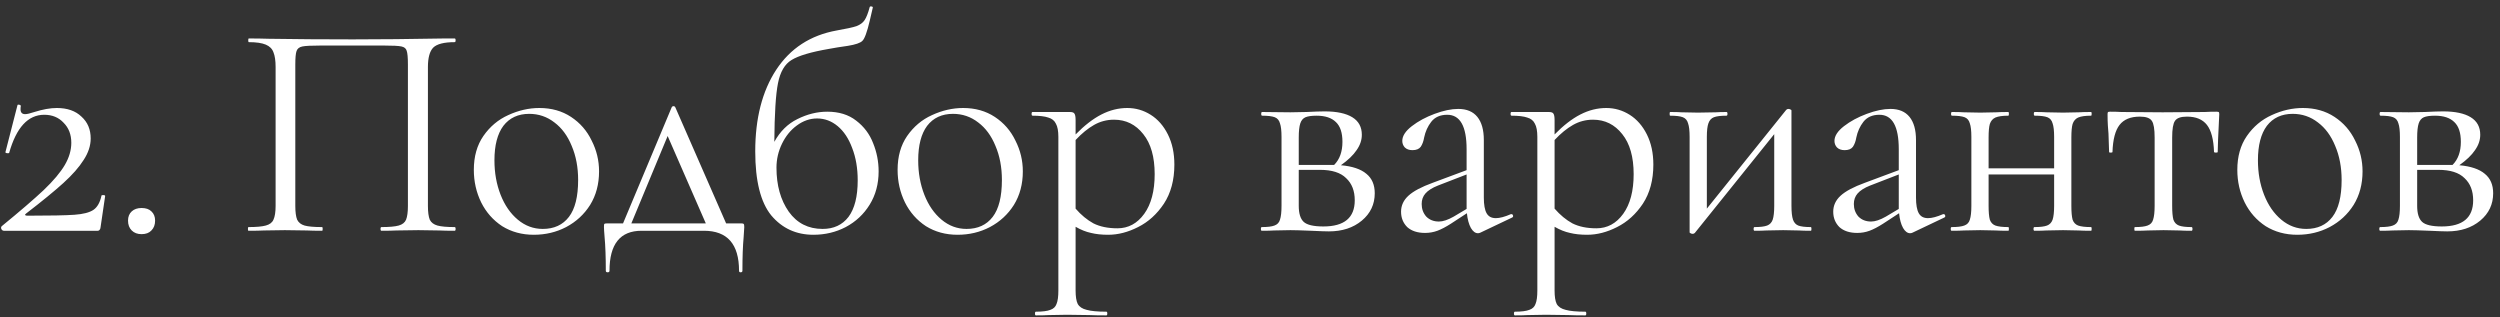 <?xml version="1.0" encoding="UTF-8"?> <svg xmlns="http://www.w3.org/2000/svg" width="260" height="33" viewBox="0 0 260 33" fill="none"><rect x="0" y="0" width="260" height="33" fill="#333333" stroke="none"/> <path d="M0.184 23.52C2.061 21.984 3.512 20.736 4.536 19.776C5.56 18.795 6.296 17.92 6.744 17.152C7.192 16.384 7.416 15.616 7.416 14.848C7.416 13.995 7.149 13.301 6.616 12.768C6.104 12.213 5.432 11.936 4.6 11.936C2.915 11.936 1.699 13.259 0.952 15.904C0.952 15.925 0.909 15.936 0.824 15.936C0.632 15.936 0.547 15.893 0.568 15.808L1.816 10.944C1.816 10.901 1.859 10.88 1.944 10.88C2.008 10.88 2.061 10.901 2.104 10.944C2.168 10.965 2.189 10.987 2.168 11.008C2.147 11.093 2.136 11.211 2.136 11.36C2.136 11.701 2.296 11.872 2.616 11.872C2.808 11.872 3.128 11.797 3.576 11.648C4.451 11.371 5.229 11.232 5.912 11.232C7 11.232 7.853 11.531 8.472 12.128C9.112 12.704 9.432 13.461 9.432 14.4C9.432 15.147 9.187 15.893 8.696 16.64C8.227 17.387 7.523 18.187 6.584 19.04C5.667 19.872 4.376 20.928 2.712 22.208C2.627 22.272 2.595 22.325 2.616 22.368C2.659 22.411 2.733 22.432 2.84 22.432C5.187 22.432 6.819 22.4 7.736 22.336C8.653 22.272 9.315 22.101 9.72 21.824C10.125 21.547 10.403 21.056 10.552 20.352C10.552 20.309 10.605 20.288 10.712 20.288C10.861 20.288 10.936 20.32 10.936 20.384L10.456 23.648C10.456 23.733 10.424 23.819 10.36 23.904C10.317 23.968 10.253 24 10.168 24H0.408C0.301 24 0.216 23.947 0.152 23.84C0.088 23.712 0.099 23.605 0.184 23.52ZM14.723 24.352C14.296 24.352 13.955 24.224 13.699 23.968C13.443 23.712 13.315 23.371 13.315 22.944C13.315 22.539 13.443 22.219 13.699 21.984C13.955 21.749 14.296 21.632 14.723 21.632C15.171 21.632 15.512 21.749 15.747 21.984C16.003 22.219 16.131 22.539 16.131 22.944C16.131 23.371 16.003 23.712 15.747 23.968C15.512 24.224 15.171 24.352 14.723 24.352ZM47.288 23.616C47.352 23.616 47.383 23.68 47.383 23.808C47.383 23.936 47.352 24 47.288 24C46.605 24 46.072 23.989 45.688 23.968L43.511 23.936L41.239 23.968C40.855 23.989 40.333 24 39.672 24C39.608 24 39.575 23.936 39.575 23.808C39.575 23.68 39.608 23.616 39.672 23.616C40.482 23.616 41.08 23.563 41.464 23.456C41.847 23.349 42.103 23.147 42.231 22.848C42.359 22.528 42.423 22.048 42.423 21.408V6.72C42.423 5.995 42.381 5.515 42.295 5.28C42.231 5.045 42.05 4.896 41.752 4.832C41.453 4.768 40.845 4.736 39.928 4.736H33.367C32.407 4.736 31.767 4.768 31.448 4.832C31.128 4.896 30.925 5.056 30.84 5.312C30.754 5.547 30.712 6.016 30.712 6.72V21.408C30.712 22.048 30.776 22.528 30.904 22.848C31.053 23.147 31.309 23.349 31.672 23.456C32.056 23.563 32.663 23.616 33.495 23.616C33.538 23.616 33.559 23.68 33.559 23.808C33.559 23.936 33.538 24 33.495 24C32.834 24 32.312 23.989 31.927 23.968L29.623 23.936L27.448 23.968C27.064 23.989 26.53 24 25.848 24C25.805 24 25.784 23.936 25.784 23.808C25.784 23.68 25.805 23.616 25.848 23.616C26.658 23.616 27.256 23.563 27.64 23.456C28.045 23.349 28.311 23.147 28.439 22.848C28.589 22.528 28.663 22.048 28.663 21.408V6.976C28.663 6.315 28.589 5.803 28.439 5.44C28.311 5.077 28.045 4.811 27.64 4.64C27.234 4.469 26.648 4.384 25.88 4.384C25.837 4.384 25.816 4.32 25.816 4.192C25.816 4.064 25.837 4 25.88 4C26.605 4 27.298 4.011 27.959 4.032C30.733 4.075 33.645 4.096 36.696 4.096C39.469 4.096 42.648 4.064 46.231 4H47.288C47.352 4 47.383 4.064 47.383 4.192C47.383 4.32 47.352 4.384 47.288 4.384C46.178 4.384 45.431 4.576 45.047 4.96C44.685 5.344 44.504 6.016 44.504 6.976V21.408C44.504 22.048 44.568 22.528 44.696 22.848C44.845 23.147 45.111 23.349 45.495 23.456C45.88 23.563 46.477 23.616 47.288 23.616ZM55.518 24.416C54.281 24.416 53.182 24.117 52.222 23.52C51.284 22.901 50.558 22.08 50.046 21.056C49.534 20.011 49.278 18.88 49.278 17.664C49.278 16.277 49.609 15.104 50.27 14.144C50.953 13.163 51.817 12.437 52.862 11.968C53.929 11.477 55.006 11.232 56.094 11.232C57.353 11.232 58.452 11.541 59.39 12.16C60.329 12.779 61.044 13.6 61.534 14.624C62.046 15.627 62.302 16.693 62.302 17.824C62.302 19.147 61.993 20.309 61.374 21.312C60.756 22.293 59.924 23.061 58.878 23.616C57.854 24.149 56.734 24.416 55.518 24.416ZM56.446 23.808C57.62 23.808 58.526 23.392 59.166 22.56C59.806 21.728 60.126 20.448 60.126 18.72C60.126 17.397 59.902 16.213 59.454 15.168C59.028 14.123 58.43 13.312 57.662 12.736C56.894 12.139 56.02 11.84 55.038 11.84C53.886 11.84 52.99 12.256 52.35 13.088C51.732 13.92 51.422 15.115 51.422 16.672C51.422 17.973 51.636 19.168 52.062 20.256C52.489 21.344 53.086 22.208 53.854 22.848C54.622 23.488 55.486 23.808 56.446 23.808ZM77.084 23.232C77.234 23.232 77.319 23.253 77.34 23.296C77.383 23.317 77.404 23.424 77.404 23.616C77.404 23.744 77.383 24.085 77.34 24.64C77.255 25.579 77.212 26.752 77.212 28.16C77.212 28.267 77.148 28.32 77.02 28.32C76.914 28.32 76.86 28.267 76.86 28.16C76.86 25.387 75.644 24 73.212 24H66.716C64.498 24 63.388 25.387 63.388 28.16C63.388 28.267 63.324 28.32 63.196 28.32C63.068 28.32 63.004 28.267 63.004 28.16C63.004 26.752 62.962 25.579 62.876 24.64C62.834 24.128 62.812 23.787 62.812 23.616C62.812 23.424 62.823 23.317 62.844 23.296C62.887 23.253 62.983 23.232 63.132 23.232H64.796L69.852 11.168C69.895 11.083 69.959 11.04 70.044 11.04C70.13 11.04 70.194 11.083 70.236 11.168L75.516 23.232H77.084ZM65.66 23.232H73.404L69.436 14.144L65.66 23.232ZM86.033 11.616C87.249 11.616 88.252 11.925 89.041 12.544C89.852 13.163 90.439 13.941 90.801 14.88C91.185 15.819 91.377 16.8 91.377 17.824C91.377 19.125 91.068 20.277 90.449 21.28C89.831 22.283 88.999 23.061 87.953 23.616C86.929 24.149 85.809 24.416 84.593 24.416C82.801 24.416 81.34 23.744 80.209 22.4C79.1 21.035 78.545 18.816 78.545 15.744C78.545 12.309 79.271 9.483 80.721 7.264C82.193 5.024 84.295 3.659 87.025 3.168C88.007 2.997 88.689 2.848 89.073 2.72C89.457 2.571 89.735 2.368 89.905 2.112C90.097 1.835 90.279 1.376 90.449 0.736C90.471 0.672 90.535 0.651 90.641 0.672C90.748 0.693 90.791 0.736 90.769 0.8C90.556 1.675 90.449 2.133 90.449 2.176C90.172 3.349 89.916 4.043 89.681 4.256C89.468 4.469 88.967 4.64 88.177 4.768C87.409 4.875 86.748 4.981 86.193 5.088C84.337 5.408 83.047 5.792 82.321 6.24C81.617 6.667 81.148 7.467 80.913 8.64C80.679 9.792 80.551 11.829 80.529 14.752C81.127 13.664 81.927 12.875 82.929 12.384C83.953 11.872 84.988 11.616 86.033 11.616ZM85.553 23.808C86.705 23.808 87.601 23.392 88.241 22.56C88.881 21.707 89.201 20.437 89.201 18.752C89.201 17.493 89.009 16.373 88.625 15.392C88.263 14.411 87.761 13.653 87.121 13.12C86.481 12.587 85.767 12.32 84.977 12.32C84.231 12.32 83.527 12.565 82.865 13.056C82.225 13.525 81.713 14.155 81.329 14.944C80.945 15.733 80.753 16.565 80.753 17.44C80.753 19.275 81.18 20.8 82.033 22.016C82.887 23.211 84.06 23.808 85.553 23.808ZM99.59 24.416C98.352 24.416 97.254 24.117 96.293 23.52C95.355 22.901 94.629 22.08 94.118 21.056C93.606 20.011 93.35 18.88 93.35 17.664C93.35 16.277 93.68 15.104 94.341 14.144C95.024 13.163 95.888 12.437 96.933 11.968C98 11.477 99.078 11.232 100.166 11.232C101.424 11.232 102.523 11.541 103.462 12.16C104.4 12.779 105.115 13.6 105.606 14.624C106.118 15.627 106.374 16.693 106.374 17.824C106.374 19.147 106.064 20.309 105.446 21.312C104.827 22.293 103.995 23.061 102.95 23.616C101.926 24.149 100.806 24.416 99.59 24.416ZM100.518 23.808C101.691 23.808 102.598 23.392 103.238 22.56C103.878 21.728 104.198 20.448 104.198 18.72C104.198 17.397 103.974 16.213 103.526 15.168C103.099 14.123 102.502 13.312 101.734 12.736C100.966 12.139 100.091 11.84 99.109 11.84C97.957 11.84 97.061 12.256 96.421 13.088C95.803 13.92 95.493 15.115 95.493 16.672C95.493 17.973 95.707 19.168 96.133 20.256C96.56 21.344 97.157 22.208 97.925 22.848C98.694 23.488 99.558 23.808 100.518 23.808ZM117.238 11.232C118.113 11.232 118.923 11.467 119.67 11.936C120.417 12.405 121.014 13.088 121.462 13.984C121.91 14.88 122.134 15.925 122.134 17.12C122.134 18.72 121.771 20.075 121.046 21.184C120.321 22.272 119.425 23.083 118.358 23.616C117.313 24.149 116.278 24.416 115.254 24.416C114.571 24.416 113.974 24.352 113.462 24.224C112.95 24.117 112.417 23.904 111.862 23.584V30.208C111.862 30.848 111.937 31.317 112.086 31.616C112.257 31.915 112.566 32.117 113.014 32.224C113.462 32.352 114.145 32.416 115.062 32.416C115.126 32.416 115.158 32.48 115.158 32.608C115.158 32.736 115.126 32.8 115.062 32.8C114.315 32.8 113.729 32.789 113.302 32.768L110.966 32.736L109.078 32.768C108.758 32.789 108.31 32.8 107.734 32.8C107.67 32.8 107.638 32.736 107.638 32.608C107.638 32.48 107.67 32.416 107.734 32.416C108.417 32.416 108.918 32.352 109.238 32.224C109.558 32.117 109.771 31.915 109.878 31.616C110.006 31.317 110.07 30.848 110.07 30.208V14.24C110.07 13.621 109.985 13.163 109.814 12.864C109.665 12.544 109.398 12.331 109.014 12.224C108.651 12.096 108.107 12.032 107.382 12.032C107.318 12.032 107.286 11.968 107.286 11.84C107.286 11.712 107.318 11.648 107.382 11.648H111.254C111.51 11.648 111.67 11.701 111.734 11.808C111.819 11.915 111.862 12.139 111.862 12.48V13.984C112.779 13.045 113.675 12.352 114.55 11.904C115.425 11.456 116.321 11.232 117.238 11.232ZM116.214 23.744C117.345 23.744 118.273 23.243 118.998 22.24C119.723 21.237 120.086 19.861 120.086 18.112C120.086 16.32 119.691 14.933 118.902 13.952C118.113 12.949 117.099 12.448 115.862 12.448C115.115 12.448 114.422 12.629 113.782 12.992C113.142 13.355 112.502 13.877 111.862 14.56V21.696C112.438 22.357 113.057 22.869 113.718 23.232C114.401 23.573 115.233 23.744 116.214 23.744ZM139.454 17.184C140.649 17.291 141.534 17.589 142.11 18.08C142.686 18.549 142.974 19.221 142.974 20.096C142.974 21.248 142.526 22.197 141.63 22.944C140.734 23.691 139.593 24.064 138.206 24.064C137.886 24.064 137.278 24.043 136.382 24C135.358 23.957 134.633 23.936 134.206 23.936L132.51 23.968C132.212 23.989 131.785 24 131.23 24C131.166 24 131.134 23.936 131.134 23.808C131.134 23.68 131.166 23.616 131.23 23.616C131.828 23.616 132.265 23.563 132.542 23.456C132.841 23.349 133.033 23.147 133.118 22.848C133.225 22.528 133.278 22.048 133.278 21.408V14.24C133.278 13.6 133.225 13.131 133.118 12.832C133.033 12.512 132.852 12.299 132.574 12.192C132.297 12.085 131.86 12.032 131.262 12.032C131.198 12.032 131.166 11.968 131.166 11.84C131.166 11.712 131.198 11.648 131.262 11.648L134.206 11.68L135.87 11.648C136.724 11.605 137.353 11.584 137.758 11.584C139.017 11.584 139.977 11.787 140.638 12.192C141.3 12.597 141.63 13.205 141.63 14.016C141.63 14.571 141.449 15.104 141.086 15.616C140.745 16.128 140.201 16.651 139.454 17.184ZM136.926 12.032C136.414 12.032 136.03 12.085 135.774 12.192C135.518 12.299 135.337 12.512 135.23 12.832C135.124 13.152 135.07 13.643 135.07 14.304V17.152H138.398H138.75C139.326 16.576 139.614 15.776 139.614 14.752C139.614 13.813 139.39 13.131 138.942 12.704C138.494 12.256 137.822 12.032 136.926 12.032ZM137.63 23.552C139.806 23.552 140.894 22.645 140.894 20.832C140.894 19.851 140.596 19.083 139.998 18.528C139.422 17.952 138.516 17.664 137.278 17.664H135.07V21.408C135.07 22.197 135.241 22.752 135.582 23.072C135.924 23.392 136.606 23.552 137.63 23.552ZM157.198 22.272C157.283 22.272 157.336 22.325 157.358 22.432C157.379 22.517 157.347 22.581 157.262 22.624L153.966 24.192C153.88 24.235 153.795 24.256 153.71 24.256C153.432 24.256 153.187 24.075 152.974 23.712C152.76 23.328 152.622 22.816 152.558 22.176L150.894 23.264C150.36 23.605 149.891 23.851 149.486 24C149.08 24.149 148.654 24.224 148.206 24.224C147.416 24.224 146.798 24.021 146.35 23.616C145.923 23.189 145.71 22.656 145.71 22.016C145.71 21.376 145.966 20.821 146.478 20.352C146.99 19.883 147.832 19.435 149.006 19.008L152.526 17.696V15.52C152.526 13.131 151.854 11.936 150.51 11.936C149.784 11.936 149.23 12.181 148.846 12.672C148.483 13.141 148.238 13.685 148.11 14.304C148.046 14.688 147.928 15.008 147.758 15.264C147.587 15.499 147.299 15.616 146.894 15.616C146.552 15.616 146.286 15.52 146.094 15.328C145.923 15.136 145.838 14.912 145.838 14.656C145.838 14.144 146.168 13.632 146.83 13.12C147.491 12.608 148.28 12.181 149.198 11.84C150.115 11.499 150.936 11.328 151.662 11.328C152.536 11.328 153.198 11.605 153.646 12.16C154.094 12.715 154.318 13.515 154.318 14.56V20.544C154.318 21.291 154.414 21.835 154.606 22.176C154.798 22.517 155.118 22.688 155.566 22.688C155.971 22.688 156.494 22.549 157.134 22.272H157.198ZM152.526 21.728V21.568V18.144L149.55 19.296C148.952 19.531 148.515 19.808 148.238 20.128C147.982 20.427 147.854 20.789 147.854 21.216C147.854 21.728 148.014 22.165 148.334 22.528C148.675 22.869 149.112 23.04 149.646 23.04C150.072 23.04 150.584 22.869 151.182 22.528L152.526 21.728ZM167.052 11.232C167.926 11.232 168.737 11.467 169.484 11.936C170.23 12.405 170.828 13.088 171.276 13.984C171.724 14.88 171.948 15.925 171.948 17.12C171.948 18.72 171.585 20.075 170.86 21.184C170.134 22.272 169.238 23.083 168.172 23.616C167.126 24.149 166.092 24.416 165.068 24.416C164.385 24.416 163.788 24.352 163.276 24.224C162.764 24.117 162.23 23.904 161.676 23.584V30.208C161.676 30.848 161.75 31.317 161.9 31.616C162.07 31.915 162.38 32.117 162.828 32.224C163.276 32.352 163.958 32.416 164.876 32.416C164.94 32.416 164.972 32.48 164.972 32.608C164.972 32.736 164.94 32.8 164.876 32.8C164.129 32.8 163.542 32.789 163.116 32.768L160.78 32.736L158.892 32.768C158.572 32.789 158.124 32.8 157.548 32.8C157.484 32.8 157.452 32.736 157.452 32.608C157.452 32.48 157.484 32.416 157.548 32.416C158.23 32.416 158.732 32.352 159.052 32.224C159.372 32.117 159.585 31.915 159.692 31.616C159.82 31.317 159.884 30.848 159.884 30.208V14.24C159.884 13.621 159.798 13.163 159.628 12.864C159.478 12.544 159.212 12.331 158.828 12.224C158.465 12.096 157.921 12.032 157.196 12.032C157.132 12.032 157.1 11.968 157.1 11.84C157.1 11.712 157.132 11.648 157.196 11.648H161.068C161.324 11.648 161.484 11.701 161.548 11.808C161.633 11.915 161.676 12.139 161.676 12.48V13.984C162.593 13.045 163.489 12.352 164.364 11.904C165.238 11.456 166.134 11.232 167.052 11.232ZM166.028 23.744C167.158 23.744 168.086 23.243 168.812 22.24C169.537 21.237 169.9 19.861 169.9 18.112C169.9 16.32 169.505 14.933 168.716 13.952C167.926 12.949 166.913 12.448 165.676 12.448C164.929 12.448 164.236 12.629 163.596 12.992C162.956 13.355 162.316 13.877 161.676 14.56V21.696C162.252 22.357 162.87 22.869 163.532 23.232C164.214 23.573 165.046 23.744 166.028 23.744ZM188.328 23.616C188.371 23.616 188.392 23.68 188.392 23.808C188.392 23.936 188.371 24 188.328 24C187.795 24 187.379 23.989 187.08 23.968L185.448 23.936L183.72 23.968C183.4 23.989 182.984 24 182.472 24C182.408 24 182.376 23.936 182.376 23.808C182.376 23.68 182.408 23.616 182.472 23.616C183.069 23.616 183.507 23.563 183.784 23.456C184.061 23.349 184.253 23.147 184.36 22.848C184.467 22.528 184.52 22.048 184.52 21.408V13.952L176.264 24.224C176.2 24.288 176.125 24.32 176.04 24.32C175.955 24.32 175.88 24.299 175.816 24.256C175.752 24.235 175.72 24.203 175.72 24.16V14.24C175.72 13.6 175.667 13.131 175.56 12.832C175.475 12.512 175.293 12.299 175.016 12.192C174.739 12.085 174.301 12.032 173.704 12.032C173.661 12.032 173.64 11.968 173.64 11.84C173.64 11.712 173.661 11.648 173.704 11.648C174.216 11.648 174.611 11.659 174.888 11.68L176.584 11.712L178.44 11.68C178.739 11.659 179.112 11.648 179.56 11.648C179.624 11.648 179.656 11.712 179.656 11.84C179.656 11.968 179.624 12.032 179.56 12.032C178.963 12.032 178.525 12.085 178.248 12.192C177.971 12.299 177.779 12.512 177.672 12.832C177.565 13.131 177.512 13.6 177.512 14.24V21.696L185.768 11.424C185.832 11.36 185.907 11.328 185.992 11.328C186.077 11.328 186.152 11.349 186.216 11.392C186.28 11.413 186.312 11.445 186.312 11.488V21.408C186.312 22.048 186.365 22.528 186.472 22.848C186.579 23.147 186.76 23.349 187.016 23.456C187.293 23.563 187.731 23.616 188.328 23.616ZM202.144 22.272C202.229 22.272 202.282 22.325 202.304 22.432C202.325 22.517 202.293 22.581 202.208 22.624L198.912 24.192C198.826 24.235 198.741 24.256 198.656 24.256C198.378 24.256 198.133 24.075 197.92 23.712C197.706 23.328 197.568 22.816 197.504 22.176L195.84 23.264C195.306 23.605 194.837 23.851 194.432 24C194.026 24.149 193.6 24.224 193.152 24.224C192.362 24.224 191.744 24.021 191.296 23.616C190.869 23.189 190.656 22.656 190.656 22.016C190.656 21.376 190.912 20.821 191.424 20.352C191.936 19.883 192.778 19.435 193.952 19.008L197.472 17.696V15.52C197.472 13.131 196.8 11.936 195.456 11.936C194.73 11.936 194.176 12.181 193.792 12.672C193.429 13.141 193.184 13.685 193.056 14.304C192.992 14.688 192.874 15.008 192.704 15.264C192.533 15.499 192.245 15.616 191.84 15.616C191.498 15.616 191.232 15.52 191.04 15.328C190.869 15.136 190.784 14.912 190.784 14.656C190.784 14.144 191.114 13.632 191.776 13.12C192.437 12.608 193.226 12.181 194.144 11.84C195.061 11.499 195.882 11.328 196.608 11.328C197.482 11.328 198.144 11.605 198.592 12.16C199.04 12.715 199.264 13.515 199.264 14.56V20.544C199.264 21.291 199.36 21.835 199.552 22.176C199.744 22.517 200.064 22.688 200.512 22.688C200.917 22.688 201.44 22.549 202.08 22.272H202.144ZM197.472 21.728V21.568V18.144L194.496 19.296C193.898 19.531 193.461 19.808 193.184 20.128C192.928 20.427 192.8 20.789 192.8 21.216C192.8 21.728 192.96 22.165 193.28 22.528C193.621 22.869 194.058 23.04 194.592 23.04C195.018 23.04 195.53 22.869 196.128 22.528L197.472 21.728ZM217.47 23.616C217.513 23.616 217.534 23.68 217.534 23.808C217.534 23.936 217.513 24 217.47 24C216.915 24 216.478 23.989 216.158 23.968L214.558 23.936L212.83 23.968C212.531 23.989 212.115 24 211.582 24C211.518 24 211.486 23.936 211.486 23.808C211.486 23.68 211.518 23.616 211.582 23.616C212.179 23.616 212.617 23.563 212.894 23.456C213.171 23.349 213.363 23.147 213.47 22.848C213.577 22.528 213.63 22.048 213.63 21.408V18.144H206.814V21.408C206.814 22.048 206.857 22.528 206.942 22.848C207.049 23.147 207.241 23.349 207.518 23.456C207.817 23.563 208.265 23.616 208.862 23.616C208.905 23.616 208.926 23.68 208.926 23.808C208.926 23.936 208.905 24 208.862 24C208.307 24 207.87 23.989 207.55 23.968L205.95 23.936L204.254 23.968C203.955 23.989 203.529 24 202.974 24C202.91 24 202.878 23.936 202.878 23.808C202.878 23.68 202.91 23.616 202.974 23.616C203.571 23.616 204.009 23.563 204.286 23.456C204.585 23.349 204.777 23.147 204.862 22.848C204.969 22.528 205.022 22.048 205.022 21.408V14.24C205.022 13.6 204.969 13.131 204.862 12.832C204.777 12.512 204.595 12.299 204.318 12.192C204.041 12.085 203.603 12.032 203.006 12.032C202.942 12.032 202.91 11.968 202.91 11.84C202.91 11.712 202.942 11.648 203.006 11.648C203.539 11.648 203.955 11.659 204.254 11.68L205.95 11.712L207.582 11.68C207.902 11.659 208.329 11.648 208.862 11.648C208.905 11.648 208.926 11.712 208.926 11.84C208.926 11.968 208.905 12.032 208.862 12.032C208.265 12.032 207.817 12.096 207.518 12.224C207.241 12.352 207.049 12.576 206.942 12.896C206.857 13.195 206.814 13.664 206.814 14.304V17.504H213.63V14.24C213.63 13.6 213.577 13.131 213.47 12.832C213.385 12.512 213.203 12.299 212.926 12.192C212.649 12.085 212.211 12.032 211.614 12.032C211.55 12.032 211.518 11.968 211.518 11.84C211.518 11.712 211.55 11.648 211.614 11.648C212.147 11.648 212.563 11.659 212.862 11.68L214.558 11.712L216.19 11.68C216.51 11.659 216.937 11.648 217.47 11.648C217.513 11.648 217.534 11.712 217.534 11.84C217.534 11.968 217.513 12.032 217.47 12.032C216.873 12.032 216.425 12.096 216.126 12.224C215.849 12.352 215.657 12.576 215.55 12.896C215.465 13.195 215.422 13.664 215.422 14.304V21.408C215.422 22.048 215.465 22.528 215.55 22.848C215.657 23.147 215.849 23.349 216.126 23.456C216.425 23.563 216.873 23.616 217.47 23.616ZM222.034 24C221.991 24 221.97 23.936 221.97 23.808C221.97 23.68 221.991 23.616 222.034 23.616C222.631 23.616 223.069 23.563 223.346 23.456C223.645 23.349 223.837 23.147 223.922 22.848C224.029 22.528 224.082 22.048 224.082 21.408V14.304C224.082 13.429 223.986 12.853 223.794 12.576C223.602 12.277 223.186 12.128 222.546 12.128C221.586 12.128 220.882 12.416 220.434 12.992C219.986 13.568 219.741 14.507 219.698 15.808C219.698 15.851 219.634 15.872 219.506 15.872C219.399 15.872 219.346 15.851 219.346 15.808L219.282 13.888C219.261 13.653 219.239 13.376 219.218 13.056C219.197 12.715 219.186 12.331 219.186 11.904C219.186 11.776 219.197 11.701 219.218 11.68C219.239 11.637 219.314 11.616 219.442 11.616C219.89 11.616 220.285 11.627 220.626 11.648L224.914 11.68L229.298 11.648C229.661 11.627 230.066 11.616 230.514 11.616C230.663 11.616 230.749 11.637 230.77 11.68C230.791 11.701 230.802 11.776 230.802 11.904C230.695 14.037 230.642 15.339 230.642 15.808C230.642 15.851 230.578 15.872 230.45 15.872C230.343 15.872 230.279 15.851 230.258 15.808C230.215 14.507 229.97 13.568 229.522 12.992C229.074 12.416 228.381 12.128 227.442 12.128C226.802 12.128 226.386 12.277 226.194 12.576C226.002 12.853 225.906 13.429 225.906 14.304V21.408C225.906 22.048 225.949 22.528 226.034 22.848C226.141 23.147 226.333 23.349 226.61 23.456C226.887 23.563 227.325 23.616 227.922 23.616C227.986 23.616 228.018 23.68 228.018 23.808C228.018 23.936 227.986 24 227.922 24C227.389 24 226.973 23.989 226.674 23.968L225.01 23.936L223.378 23.968C223.058 23.989 222.61 24 222.034 24ZM238.921 24.416C237.683 24.416 236.585 24.117 235.625 23.52C234.686 22.901 233.961 22.08 233.449 21.056C232.937 20.011 232.681 18.88 232.681 17.664C232.681 16.277 233.011 15.104 233.673 14.144C234.355 13.163 235.219 12.437 236.265 11.968C237.331 11.477 238.409 11.232 239.497 11.232C240.755 11.232 241.854 11.541 242.793 12.16C243.731 12.779 244.446 13.6 244.937 14.624C245.449 15.627 245.705 16.693 245.705 17.824C245.705 19.147 245.395 20.309 244.777 21.312C244.158 22.293 243.326 23.061 242.281 23.616C241.257 24.149 240.137 24.416 238.921 24.416ZM239.849 23.808C241.022 23.808 241.929 23.392 242.569 22.56C243.209 21.728 243.529 20.448 243.529 18.72C243.529 17.397 243.305 16.213 242.857 15.168C242.43 14.123 241.833 13.312 241.065 12.736C240.297 12.139 239.422 11.84 238.441 11.84C237.289 11.84 236.393 12.256 235.753 13.088C235.134 13.92 234.825 15.115 234.825 16.672C234.825 17.973 235.038 19.168 235.465 20.256C235.891 21.344 236.489 22.208 237.257 22.848C238.025 23.488 238.889 23.808 239.849 23.808ZM255.769 17.184C256.964 17.291 257.849 17.589 258.425 18.08C259.001 18.549 259.289 19.221 259.289 20.096C259.289 21.248 258.841 22.197 257.945 22.944C257.049 23.691 255.908 24.064 254.521 24.064C254.201 24.064 253.593 24.043 252.697 24C251.673 23.957 250.948 23.936 250.521 23.936L248.825 23.968C248.527 23.989 248.1 24 247.545 24C247.481 24 247.449 23.936 247.449 23.808C247.449 23.68 247.481 23.616 247.545 23.616C248.143 23.616 248.58 23.563 248.857 23.456C249.156 23.349 249.348 23.147 249.433 22.848C249.54 22.528 249.593 22.048 249.593 21.408V14.24C249.593 13.6 249.54 13.131 249.433 12.832C249.348 12.512 249.167 12.299 248.889 12.192C248.612 12.085 248.175 12.032 247.577 12.032C247.513 12.032 247.481 11.968 247.481 11.84C247.481 11.712 247.513 11.648 247.577 11.648L250.521 11.68L252.185 11.648C253.039 11.605 253.668 11.584 254.073 11.584C255.332 11.584 256.292 11.787 256.953 12.192C257.615 12.597 257.945 13.205 257.945 14.016C257.945 14.571 257.764 15.104 257.401 15.616C257.06 16.128 256.516 16.651 255.769 17.184ZM253.241 12.032C252.729 12.032 252.345 12.085 252.089 12.192C251.833 12.299 251.652 12.512 251.545 12.832C251.439 13.152 251.385 13.643 251.385 14.304V17.152H254.713H255.065C255.641 16.576 255.929 15.776 255.929 14.752C255.929 13.813 255.705 13.131 255.257 12.704C254.809 12.256 254.137 12.032 253.241 12.032ZM253.945 23.552C256.121 23.552 257.209 22.645 257.209 20.832C257.209 19.851 256.911 19.083 256.313 18.528C255.737 17.952 254.831 17.664 253.593 17.664H251.385V21.408C251.385 22.197 251.556 22.752 251.897 23.072C252.239 23.392 252.921 23.552 253.945 23.552Z" fill="white"></path> </svg> 